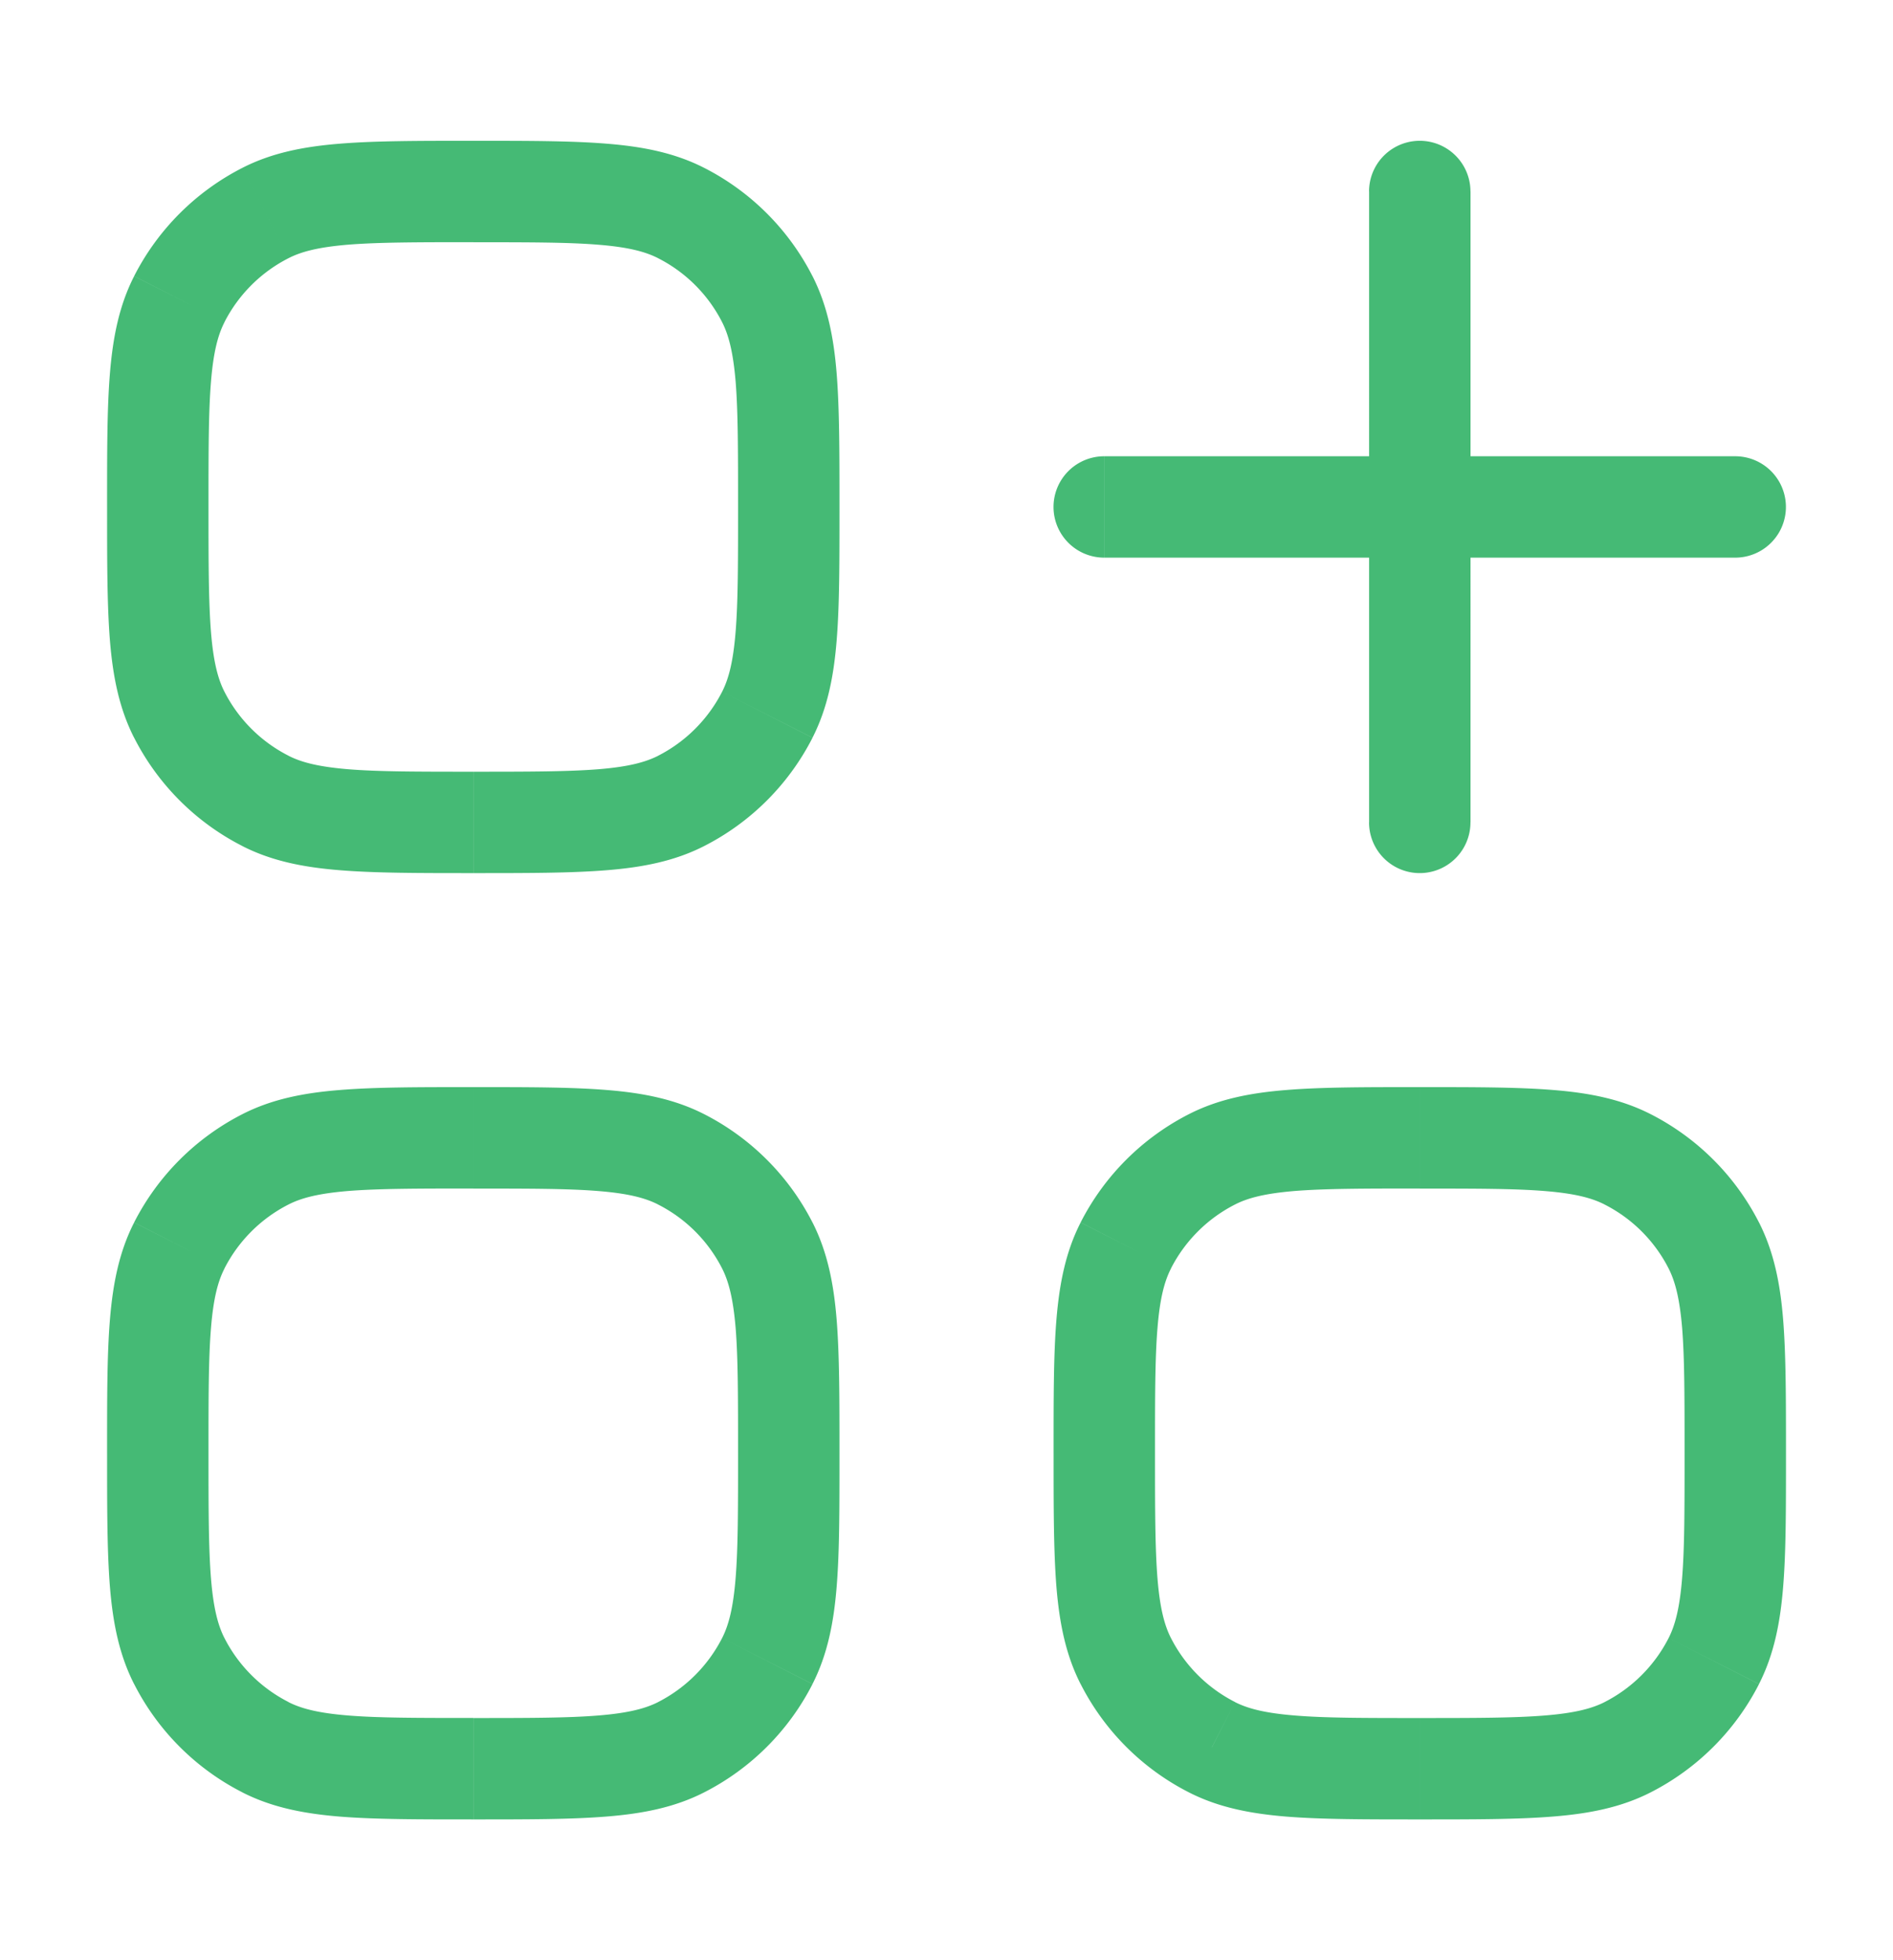 <svg width="28" height="29" fill="none" xmlns="http://www.w3.org/2000/svg"><path d="M3.927 25.849l.34-.668-.34.668zm-1.275-1.275l.668-.34-.668.34zm8.697 0l-.668-.34.668.34zm-1.274 1.275l-.34-.668.34.668zm0-8.698l-.34.669.34-.669zm1.274 1.275l-.668.34.668-.34zM3.927 17.15l.34.669-.34-.669zm-1.275 1.275l.668.34-.668-.34zM21.75 2.833a.75.75 0 00-1.5 0h1.5zm-1.5 9.334a.75.75 0 101.5 0h-1.5zm5.416-3.917a.75.75 0 000-1.5v1.5zm-9.333-1.5a.75.75 0 000 1.5v-1.5zM3.927 11.849l.34-.668-.34.668zm-1.275-1.275l.668-.34-.668.34zm8.697 0l-.668-.34.668.34zm-1.274 1.275l-.34-.668.34.668zm0-8.698l-.34.669.34-.669zm1.274 1.275l-.668.34.668-.34zM3.927 3.15l.34.669-.34-.669zM2.652 4.426l.668.34-.668-.34zm15.274 21.423l.341-.668-.34.668zm-1.274-1.275l.668-.34-.668.34zm8.697 0l-.668-.34.668.34zm-1.274 1.275l-.34-.668.34.668zm0-8.698l-.34.669.34-.669zm1.274 1.275l-.668.34.668-.34zm-7.422-1.275l.34.669-.34-.669zm-1.275 1.275l.668.34-.668-.34zM7 25.416c-.83 0-1.406 0-1.855-.037-.44-.036-.69-.102-.879-.198l-.681 1.336c.435.222.905.314 1.438.358.524.042 1.172.042 1.977.042v-1.5zM1.584 21.5c0 .804 0 1.453.042 1.977.044.532.136 1.002.358 1.438l1.336-.681c-.096-.189-.163-.44-.199-.88-.036-.448-.037-1.025-.037-1.854h-1.5zm2.683 3.68a2.167 2.167 0 01-.947-.946l-1.336.68c.351.69.912 1.252 1.602 1.603l.681-1.336zm6.65-3.68c0 .83 0 1.406-.037 1.855-.036.44-.103.69-.199.879l1.337.68c.221-.435.314-.905.357-1.437.043-.524.042-1.173.042-1.977h-1.5zm-3.916 5.417c.804 0 1.452 0 1.976-.043.533-.043 1.003-.135 1.438-.357l-.68-1.336c-.19.096-.44.162-.88.198-.449.037-1.025.038-1.854.038v1.5zm3.68-2.683c-.208.407-.539.739-.947.947l.681 1.336a3.668 3.668 0 001.603-1.602l-1.337-.681zm-3.68-6.65c.829 0 1.405 0 1.854.037.44.036.69.102.88.199l.68-1.337c-.435-.222-.905-.314-1.438-.357-.524-.043-1.172-.043-1.976-.043v1.5zm5.416 3.916c0-.804 0-1.453-.042-1.977-.043-.532-.136-1.002-.357-1.438l-1.337.681c.096.189.163.44.2.88.036.448.036 1.025.036 1.854h1.5zm-2.683-3.68c.408.207.74.539.947.946l1.337-.68a3.668 3.668 0 00-1.603-1.603l-.68 1.337zm-2.733-1.737c-.805 0-1.453 0-1.977.043-.533.043-1.003.135-1.438.357l.681 1.337c.189-.097.44-.163.88-.2.448-.036 1.025-.037 1.854-.037v-1.5zM3.084 21.5c0-.83 0-1.406.037-1.855.036-.44.103-.69.2-.879l-1.337-.68c-.222.435-.314.905-.358 1.437-.043.524-.042 1.173-.042 1.977h1.5zm.502-5.017c-.69.352-1.25.912-1.602 1.602l1.336.681c.208-.407.54-.739.947-.946l-.681-1.337zm16.665-13.65V7.5h1.5V2.833h-1.5zm0 4.667v4.667h1.5V7.5h-1.5zm5.416-.75h-4.666v1.5h4.666v-1.5zm-4.666 0h-4.667v1.5h4.667v-1.5zM7 11.417c-.83 0-1.406 0-1.855-.037-.44-.037-.69-.103-.879-.2l-.681 1.337c.435.222.905.314 1.438.357.524.043 1.172.043 1.977.043v-1.5zM1.584 7.5c0 .804 0 1.453.042 1.977.044.532.136 1.002.358 1.438l1.336-.681c-.096-.189-.163-.44-.199-.88-.036-.448-.037-1.025-.037-1.854h-1.5zm2.683 3.68a2.167 2.167 0 01-.947-.946l-1.336.68c.351.69.912 1.252 1.602 1.603l.681-1.336zm6.65-3.68c0 .83 0 1.406-.037 1.855-.036.44-.103.69-.199.879l1.337.68c.221-.435.314-.905.357-1.437.043-.524.042-1.173.042-1.977h-1.5zm-3.916 5.417c.804 0 1.452 0 1.976-.043.533-.043 1.003-.135 1.438-.357l-.68-1.336c-.19.096-.44.163-.88.199-.449.036-1.025.037-1.854.037v1.5zm3.68-2.683c-.208.407-.539.739-.947.947l.681 1.336a3.668 3.668 0 001.603-1.602l-1.337-.681zm-3.68-6.65c.829 0 1.405 0 1.854.037.44.036.69.102.88.199l.68-1.337c-.435-.222-.905-.314-1.438-.357-.524-.043-1.172-.043-1.976-.043v1.5zM12.417 7.5c0-.804 0-1.453-.042-1.977-.043-.532-.136-1.002-.357-1.438l-1.337.681c.096.189.163.44.2.88.036.448.036 1.025.036 1.854h1.5zM9.734 3.82c.408.207.74.539.947.946l1.337-.68a3.667 3.667 0 00-1.603-1.603l-.68 1.337zM7.001 2.083c-.805 0-1.453 0-1.977.043-.533.043-1.003.135-1.438.357l.681 1.337c.189-.097.44-.163.88-.2.448-.036 1.025-.037 1.854-.037v-1.5zM3.084 7.5c0-.83 0-1.406.037-1.855.036-.44.103-.69.2-.879l-1.337-.68c-.222.435-.314.905-.358 1.437-.043.524-.042 1.173-.042 1.977h1.5zm.502-5.017c-.69.352-1.25.912-1.602 1.602l1.336.681c.208-.407.54-.739.947-.946l-.681-1.337zm17.415 22.934c-.83 0-1.406 0-1.855-.038-.44-.036-.69-.102-.879-.198l-.681 1.336c.435.222.905.314 1.438.358.524.042 1.172.042 1.977.042v-1.5zM15.584 21.5c0 .804 0 1.453.042 1.977.044.532.136 1.002.358 1.438l1.336-.681c-.096-.189-.163-.44-.199-.88-.036-.448-.037-1.025-.037-1.854h-1.5zm2.683 3.68a2.167 2.167 0 01-.947-.946l-1.336.68c.351.69.912 1.252 1.602 1.603l.681-1.336zm6.65-3.68c0 .83 0 1.406-.037 1.855-.036.44-.103.69-.199.879l1.337.68c.221-.435.314-.905.357-1.437.043-.524.042-1.173.042-1.977h-1.5zm-3.916 5.417c.804 0 1.452 0 1.976-.043.533-.043 1.003-.135 1.438-.357l-.68-1.336c-.19.096-.44.162-.88.198-.448.037-1.025.038-1.854.038v1.5zm3.68-2.683c-.208.407-.539.739-.947.947l.681 1.336a3.668 3.668 0 001.603-1.602l-1.337-.681zm-3.68-6.65c.829 0 1.405 0 1.854.037.44.036.69.102.88.199l.68-1.337c-.435-.222-.905-.314-1.438-.357-.524-.043-1.172-.043-1.976-.043v1.5zm5.416 3.916c0-.804 0-1.453-.042-1.977-.043-.532-.136-1.002-.357-1.438l-1.337.681c.096.189.163.44.2.88.036.448.036 1.025.036 1.854h1.5zm-2.683-3.68c.408.207.74.539.947.946l1.337-.68a3.668 3.668 0 00-1.603-1.603l-.68 1.337zm-2.733-1.737c-.805 0-1.453 0-1.977.043-.533.043-1.003.135-1.438.357l.681 1.337c.189-.097.44-.163.88-.2.448-.036 1.025-.037 1.854-.037v-1.5zM17.084 21.5c0-.83 0-1.406.037-1.855.036-.44.103-.69.2-.879l-1.337-.68c-.222.435-.314.905-.358 1.437-.043.524-.042 1.173-.042 1.977h1.5zm.502-5.017c-.69.352-1.25.912-1.602 1.602l1.336.681c.208-.407.54-.739.947-.946l-.681-1.337z" fill="#45BA75"/></svg>